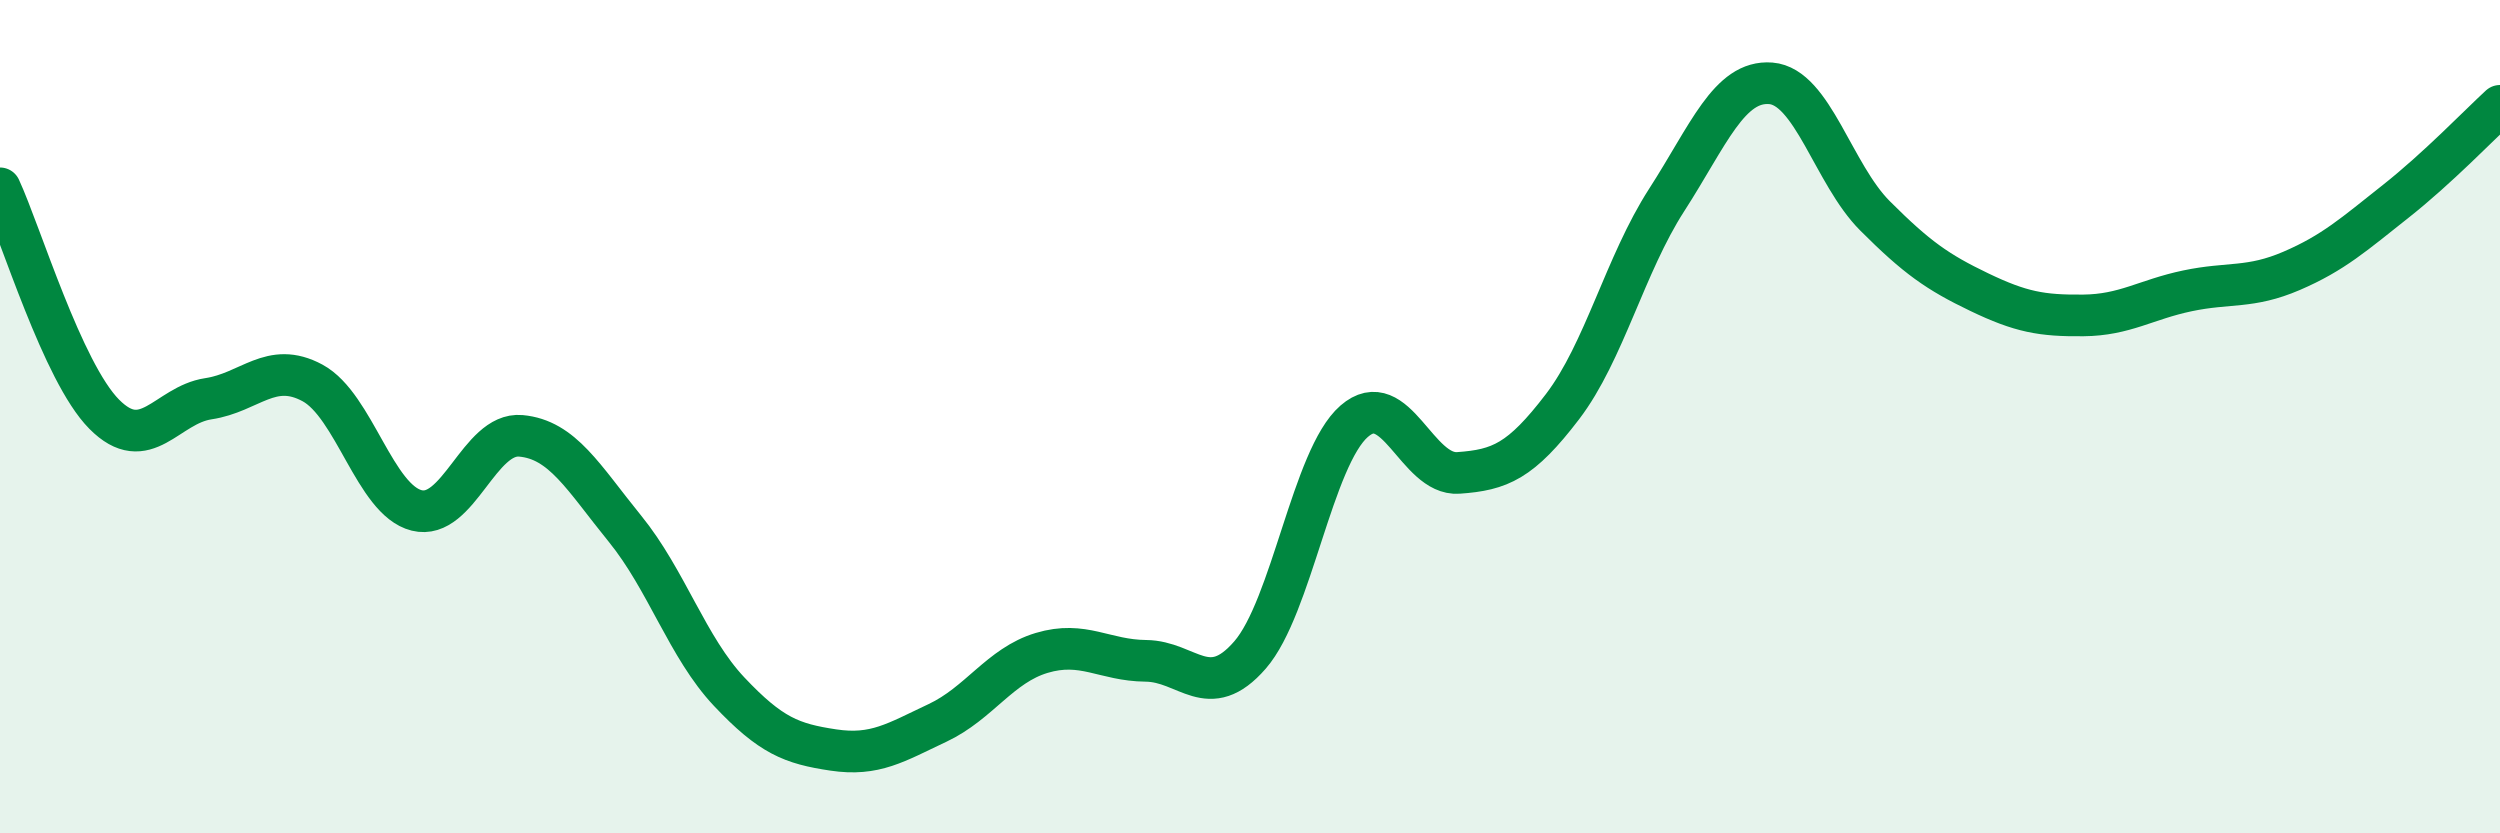 
    <svg width="60" height="20" viewBox="0 0 60 20" xmlns="http://www.w3.org/2000/svg">
      <path
        d="M 0,4.52 C 0.5,5.6 1.5,8.93 2.5,9.94 C 3.5,10.95 4,9.72 5,9.57 C 6,9.42 6.5,8.65 7.5,9.19 C 8.5,9.73 9,12 10,12.25 C 11,12.5 11.5,10.37 12.5,10.46 C 13.5,10.55 14,11.46 15,12.69 C 16,13.92 16.5,15.54 17.5,16.6 C 18.5,17.66 19,17.85 20,18 C 21,18.15 21.5,17.82 22.5,17.35 C 23.5,16.88 24,15.97 25,15.67 C 26,15.37 26.5,15.85 27.5,15.86 C 28.5,15.87 29,16.87 30,15.72 C 31,14.57 31.5,10.98 32.5,10.11 C 33.5,9.24 34,11.42 35,11.35 C 36,11.28 36.5,11.07 37.5,9.76 C 38.5,8.45 39,6.35 40,4.8 C 41,3.25 41.5,1.92 42.5,2 C 43.5,2.08 44,4.18 45,5.18 C 46,6.18 46.5,6.53 47.5,7.01 C 48.5,7.49 49,7.58 50,7.57 C 51,7.56 51.5,7.19 52.5,6.98 C 53.5,6.77 54,6.93 55,6.5 C 56,6.07 56.5,5.62 57.5,4.83 C 58.5,4.04 59.5,3 60,2.54L60 20L0 20Z"
        fill="#008740"
        opacity="0.1"
        stroke-linecap="round"
        stroke-linejoin="round"
      />
      <path
        d="M 0,4.52 C 0.5,5.6 1.5,8.93 2.5,9.94 C 3.5,10.95 4,9.72 5,9.57 C 6,9.42 6.5,8.65 7.5,9.19 C 8.5,9.73 9,12 10,12.25 C 11,12.5 11.5,10.37 12.5,10.46 C 13.5,10.55 14,11.46 15,12.69 C 16,13.92 16.5,15.54 17.5,16.6 C 18.5,17.66 19,17.85 20,18 C 21,18.15 21.5,17.82 22.5,17.35 C 23.5,16.88 24,15.97 25,15.67 C 26,15.37 26.5,15.85 27.5,15.86 C 28.5,15.87 29,16.87 30,15.72 C 31,14.57 31.5,10.98 32.5,10.11 C 33.5,9.24 34,11.42 35,11.35 C 36,11.28 36.5,11.07 37.5,9.76 C 38.5,8.45 39,6.35 40,4.8 C 41,3.25 41.5,1.92 42.5,2 C 43.5,2.08 44,4.18 45,5.18 C 46,6.18 46.5,6.53 47.5,7.01 C 48.5,7.49 49,7.58 50,7.57 C 51,7.56 51.5,7.19 52.5,6.98 C 53.5,6.77 54,6.93 55,6.5 C 56,6.07 56.5,5.62 57.5,4.83 C 58.5,4.04 59.5,3 60,2.54"
        stroke="#008740"
        stroke-width="1"
        fill="none"
        stroke-linecap="round"
        stroke-linejoin="round"
      />
    </svg>
  